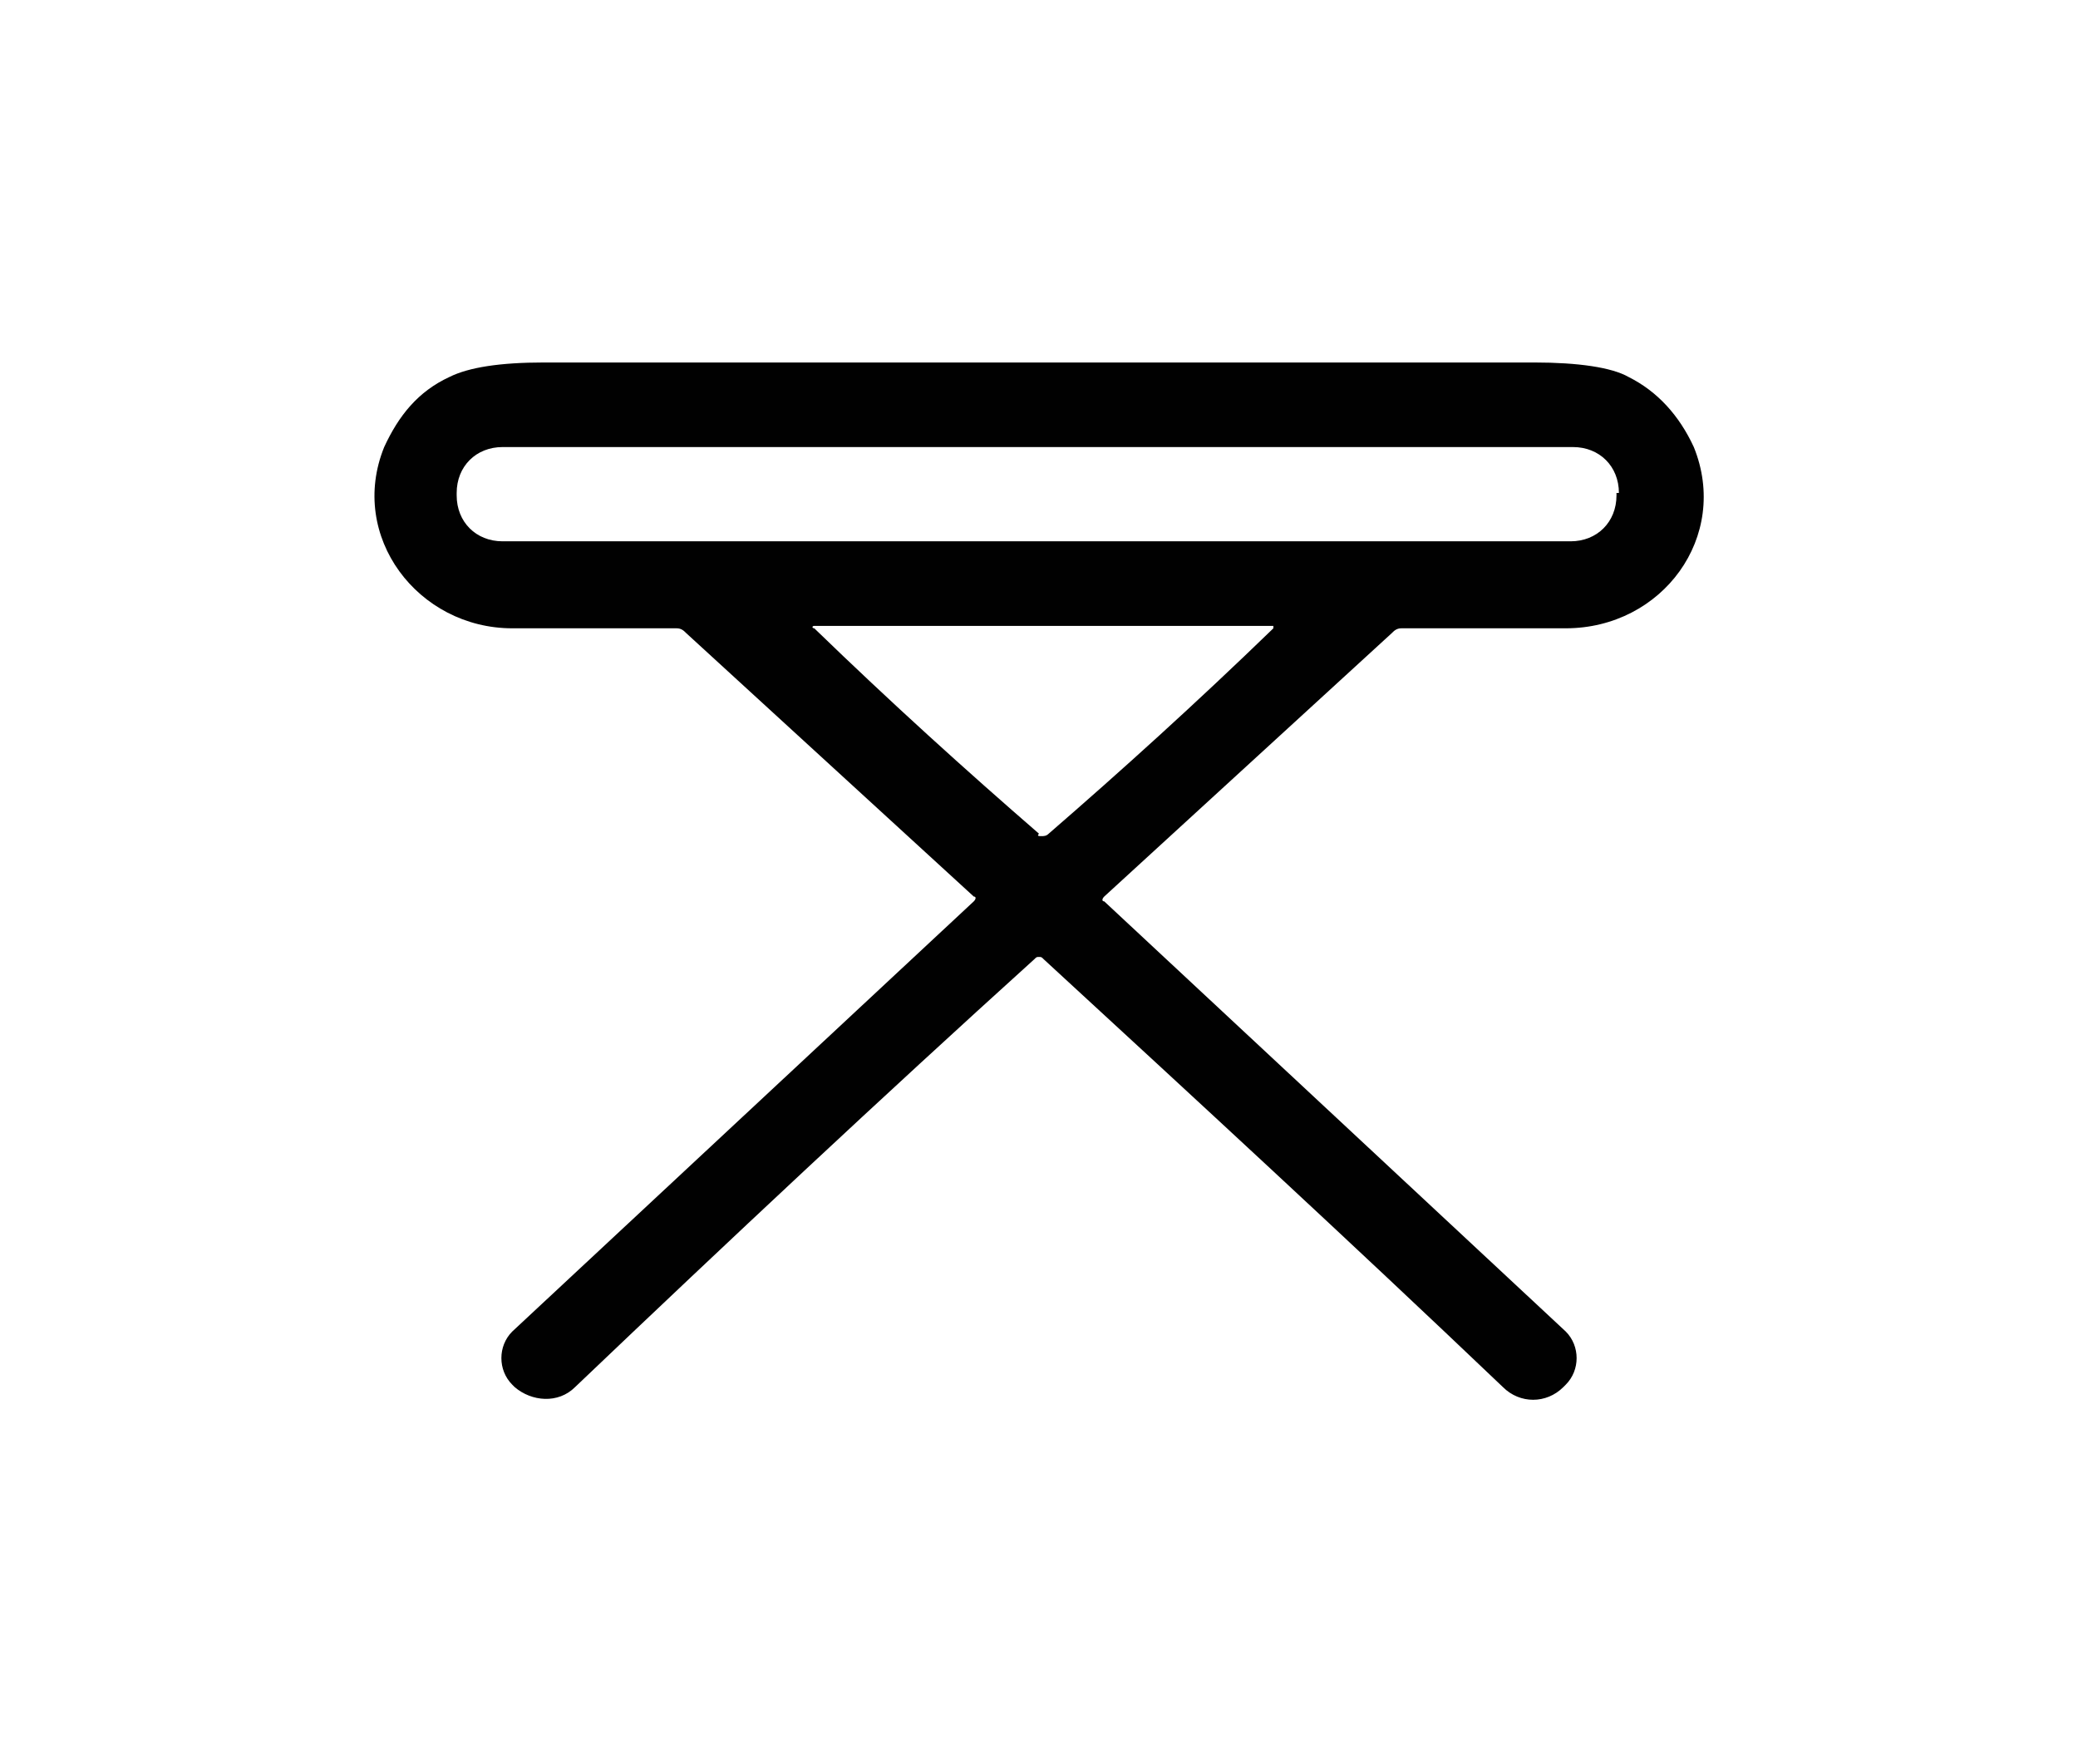 <?xml version="1.0" encoding="utf-8"?>
<!-- Generator: Adobe Illustrator 24.1.0, SVG Export Plug-In . SVG Version: 6.00 Build 0)  -->
<svg version="1.1" id="Calque_1" xmlns="http://www.w3.org/2000/svg" xmlns:xlink="http://www.w3.org/1999/xlink" x="0px" y="0px"
	 width="86px" height="73px" viewBox="0 0 86 73" style="enable-background:new 0 0 86 73;" xml:space="preserve">
<style type="text/css">
	.st0{display:none;fill:#010101;}
	.st1{fill:#010101;}
</style>
<path class="st0" d="M66.6,64.9c-1.3-5.5-2.5-10.6-3.6-15.3c0-0.1,0-0.3,0.2-0.4c1.3-0.8,1.9-2,2-3.6c0.1-2.5,0-4.8-2.4-5.9
	c-1-0.4-2.5-0.2-3.5-0.3c-0.2,0-0.3-0.1-0.3-0.3l-2.4-7.3c0-0.1,0-0.1,0.1-0.2c4.5-1.6,4.3-8,0.1-9.8c-0.6-0.3-1.8-0.4-3.7-0.4
	c-7.6,0.1-14.6,0.1-21,0.1c-0.2,0-0.3-0.1-0.3-0.3c-1-5.3-1.8-10-2.5-13.9C29,6,28.1,4.9,26.6,4.2c-0.2-0.1-0.3-0.1-0.5-0.1
	C24,4,22.7,4,22.3,4.1c-2.5,0.7-3.5,2.3-3.1,4.7c2.1,13.4,4.1,26.3,5.9,38.9c0,0.2,0.1,0.3,0.2,0.5c0.1,0.2,0.1,0.4,0.1,0.5
	c-2.2,9.7-3.5,15.3-3.8,16.7c-0.4,1.4-0.1,2.7,1.1,3.3c0.2,0.1,0.4,0.2,0.6,0.2c1.4,0.1,3.2,0.1,5.7,0.1c1.4,0,2.4-0.6,2.7-2
	c1.6-6.8,3-12.5,4.2-17c0-0.2,0.2-0.3,0.4-0.3h16.2c0.1,0,0.1,0.1,0.2,0.1c1.9,7.3,3.3,12.7,4.1,16.2c0.4,1.7,1,2.8,2.7,2.8
	c0.9,0,2.8,0,5.6,0c0.2,0,0.4-0.1,0.6-0.2C67,67.9,67.1,66.7,66.6,64.9z M25.1,21.9c-0.1,0-0.1,0-0.2-0.1L22.7,9
	c-0.1-0.8,0.2-1.6,0.9-1.7l0.9-0.2c0.6-0.1,1.2,0.5,1.4,1.3l2.3,12.7c0,0.1,0,0.1-0.1,0.2L25.1,21.9z M25.4,25.2
	c0-0.1,0.1-0.2,0.1-0.2h29.1c1,0,1.8,0.7,1.9,1.6l0,0.2c0.1,0.8-0.5,1.6-1.4,1.6H26c-0.1,0-0.1-0.1-0.1-0.1L25.4,25.2z M54.9,39.2
	l-2.7,0.1c-0.2,0-0.3-0.1-0.4-0.2l-2.4-6.7c-0.1-0.2,0.1-0.5,0.4-0.5l2.7-0.1c0.2,0,0.3,0.1,0.4,0.3l2.4,6.7
	C55.4,39,55.2,39.2,54.9,39.2z M47.8,39.3H35.6c-0.2,0-0.3-0.1-0.4-0.3L34,32.3c0-0.2,0.1-0.5,0.4-0.5H45c0.2,0,0.3,0.1,0.4,0.2
	l2.8,6.7C48.3,39,48.1,39.3,47.8,39.3z M31.6,38.9c0,0.2-0.1,0.4-0.3,0.4H28c-0.2,0-0.3-0.1-0.3-0.3l-1-6.9c0-0.2,0.1-0.4,0.3-0.4
	l2.8,0.1c0.2,0,0.3,0.1,0.3,0.3L31.6,38.9z M28.4,65.4c0,0.1-0.1,0.1-0.2,0.1h-3c-0.1,0-0.2-0.1-0.2-0.2l3.7-15.5
	c0-0.1,0.1-0.1,0.2-0.1l3-0.1c0.1,0,0.2,0.1,0.2,0.2L28.4,65.4z M28.7,46.3c-0.3,0-0.6-0.3-0.6-0.6L28,43.4c0-0.4,0.3-0.7,0.6-0.7
	h32.4c0.4,0,0.6,0.3,0.6,0.6l0.1,2.2c0,0.4-0.3,0.7-0.6,0.7H28.7z M62.9,65.6h-2.6c-0.2,0-0.3-0.1-0.4-0.3l-3.8-15.1
	c-0.1-0.2,0.1-0.5,0.4-0.5h2.6c0.2,0,0.3,0.1,0.4,0.3l3.8,15.1C63.3,65.3,63.2,65.6,62.9,65.6z"/>
<path class="st0" d="M60.1,57c-1.6-1.4-3.6-1.8-5.9-1.3c-0.1,0-0.2,0-0.3-0.1l-7.4-5.1c-0.1-0.1-0.1-0.2,0-0.3
	c4.8-2.9,8.6-5.5,10.8-10.8c0.1-0.2,0.2-0.3,0.4-0.3l2.8-0.1c0.9,0,1.6-0.8,1.6-1.7v-0.1c0-0.9-0.7-1.7-1.7-1.7l-15.5,0
	c-0.1,0-0.1-0.1-0.1-0.1V21.6c0-0.2,0.1-0.3,0.3-0.3c3.4,0,5.9,0,7.5,0C63,21.5,63.4,4,52.6,4.2c-5.5,0.1-12,0.1-19.7,0
	c-3.7,0-6.7,2.8-7.2,6.5c-0.6,4.1,0.5,8.1,4.3,10.1c0.8,0.4,2.3,0.6,4.5,0.6c1.1,0,3.3,0,6.5,0c0.1,0,0.2,0.1,0.2,0.2v13.7
	c0,0.2-0.1,0.3-0.3,0.3H25.4c-0.9,0-1.6,0.7-1.7,1.6l0,0.2c-0.1,0.9,0.7,1.8,1.6,1.8h2.8c0.2,0,0.4,0.1,0.5,0.3
	c1.6,3.7,4.1,6.6,7.6,8.8c1.8,1.1,2.9,1.9,3.4,2.2c0.1,0.1,0.1,0.2,0,0.2L32,55.6c-0.1,0.1-0.2,0.1-0.3,0.1
	c-6.4-1.5-11,6.4-6.3,11.2c2.8,2.8,7.7,2.6,10-0.8c1.8-2.7,1.7-5.4-0.2-8c-0.1-0.1-0.1-0.4,0.1-0.5l7.6-4.9c0.2-0.1,0.4-0.1,0.5,0
	l7.3,5c0.2,0.1,0.2,0.3,0.1,0.5c-3.4,4.6,0.1,11,5.8,10.6C62.6,68.3,64.6,60.7,60.1,57z M30,65.3c-1.7,0-3.1-1.4-3.1-3.1
	c0-1.7,1.4-3.1,3.1-3.1c1.7,0,3.1,1.4,3.1,3.1C33.2,63.9,31.8,65.3,30,65.3z M33.1,17.8c-2.3,0-4.2-1.9-4.2-4.2v-1.8
	c0-2.3,1.9-4.2,4.2-4.2h19.7c2.3,0,4.2,1.9,4.2,4.2v1.8c0,2.3-1.9,4.2-4.2,4.2H33.1z M43.1,48.3c0,0-0.1,0-0.1,0c0,0-0.1,0-0.1,0
	c-4.1-2.3-8.3-4.7-10.4-8.8c-0.1-0.1,0-0.3,0.2-0.3c5.7,0,9.1,0,10.3,0c1.2,0,4.6,0,10.3,0c0.1,0,0.2,0.2,0.2,0.3
	C51.5,43.6,47.2,46,43.1,48.3z M55.9,65.3c-1.7,0-3.1-1.4-3.1-3.1c0-1.7,1.4-3.1,3.1-3.1c1.7,0,3.1,1.4,3.1,3.1
	C59,63.9,57.6,65.3,55.9,65.3z"/>
<path class="st0" d="M65.6,51.6c-5.8-3.8-10.4-6.9-13.7-9.2c-0.1-0.1-0.1-0.3,0-0.4c2.3-1.7,4.9-3.5,7.9-5.5
	c2.1-1.3,3.4-2.5,3.9-3.3c0.9-1.5,1.2-3.2,0.9-5C63.7,22.4,62.9,17,62.3,12H23.9c-0.9,5.9-1.6,10.6-2.2,14.1C21,29.9,21,32.9,24,35
	c4.2,3,7.5,5.4,10.1,7.2c0.2,0.1,0.2,0.4,0,0.5c0,0-4.6,3.1-13.8,9.2c-3.3,2.2-2,6.7,1,8.3c2.4,1.3,4.4,0.3,6.4-1
	c6.3-4.4,11.3-7.8,14.9-10.3c0.2-0.1,0.5-0.1,0.7,0c7.2,5,12.2,8.4,15,10.3c1.4,1,2.4,1.5,3,1.6C66.3,61.9,70.2,54.6,65.6,51.6z
	 M26.4,18.4l0.4-3.4c0-0.1,0.1-0.2,0.2-0.2h31.8c0.1,0,0.2,0.1,0.2,0.2l0.5,3.4c0,0.1-0.1,0.2-0.2,0.2H26.6
	C26.5,18.6,26.4,18.5,26.4,18.4z M25.2,25.7l0.6-3.4c0-0.1,0.1-0.2,0.2-0.2h33.9c0.1,0,0.2,0.1,0.2,0.2l0.7,3.4
	c0,0.1-0.1,0.2-0.2,0.2H25.4C25.3,25.9,25.2,25.8,25.2,25.7z M24.7,29.6L24.7,29.6c0-0.1,0.1-0.2,0.1-0.2l36.4-0.1
	c0.1,0,0.1,0.1,0.1,0.1v0.1c0,1.8-1.4,3.2-3.2,3.2l-30.3,0.1C26.1,32.8,24.7,31.4,24.7,29.6z M43.3,36.6c0,0.1-0.2,0.2-0.5,0.2
	c-0.2,0-0.4-0.2-0.4-0.3c0-0.1,0.2-0.2,0.5-0.2C43.1,36.3,43.3,36.5,43.3,36.6z M32.7,37c-0.2-0.1-0.1-0.4,0.1-0.4l3.3-0.2
	c0.1,0,0.2,0,0.3,0.1l3.4,2.3c0.1,0,0.1,0.1,0,0.2l-1.9,1.3c-0.1,0-0.1,0-0.2,0L32.7,37z M40,46.6L24.7,57.1
	c-0.8,0.5-1.8,0.4-2.3-0.4l-0.1-0.1c-0.5-0.7-0.4-1.7,0.3-2.1L37,44.8c0.1-0.1,0.2-0.1,0.4,0l2.6,1.7C40,46.5,40,46.6,40,46.6z
	 M44.9,43l-1.8,1.2c-0.1,0.1-0.3,0.1-0.4,0l-2.5-1.7c-0.1-0.1-0.1-0.2,0-0.3l2.4-1c0,0,0.1,0,0.1,0l2.2,1.4
	C45.1,42.6,45.1,42.8,44.9,43z M45.7,38.8l3.6-2.3c0.1-0.1,0.2-0.1,0.3-0.1l3.5,0.2c0.2,0,0.3,0.3,0.1,0.4L48,40.4
	c-0.1,0-0.2,0-0.2,0l-2-1.4C45.7,38.9,45.7,38.8,45.7,38.8z M63.9,56.6l-0.1,0.1c-0.6,0.7-1.6,0.9-2.4,0.4L45.9,46.5
	c-0.1,0-0.1-0.1,0-0.2l2.6-1.7c0.1-0.1,0.3-0.1,0.4,0l14.6,9.8C64.3,54.9,64.4,55.9,63.9,56.6z"/>
<path class="st1" d="M43,15c11.5,0,18.4,0,20.5,0c1.8,0,3.2,0.2,3.9,0.6c1.2,0.6,2.1,1.6,2.7,2.9c1.5,3.7-1.3,7.5-5.3,7.5
	c-3.4,0-5.6,0-6.8,0c-0.2,0-0.3,0.1-0.4,0.2L45.7,37.1c-0.1,0.1-0.1,0.2,0,0.2l19.1,17.8c0.6,0.6,0.6,1.6,0,2.2l-0.1,0.1
	c-0.7,0.7-1.8,0.7-2.5,0c-6.4-6.1-12.7-11.9-19-17.7c-0.1-0.1-0.1-0.1-0.2-0.1c-0.1,0-0.1,0-0.2,0.1c-6.3,5.7-12.6,11.6-19,17.7
	c-0.7,0.7-1.8,0.6-2.5,0l-0.1-0.1c-0.6-0.6-0.6-1.6,0-2.2l19.1-17.8c0.1-0.1,0.1-0.2,0-0.2L28.4,26.2C28.3,26.1,28.2,26,28,26
	c-1.1,0-3.4,0-6.8,0c-3.9,0-6.8-3.8-5.3-7.5c0.6-1.3,1.4-2.3,2.7-2.9c0.8-0.4,2.1-0.6,3.9-0.6C24.6,15,31.5,15,43,15 M67,20.4
	c0-1.1-0.8-1.9-1.9-1.9H20.8c-1.1,0-1.9,0.8-1.9,1.9v0.1c0,1.1,0.8,1.9,1.9,1.9h44.2c1.1,0,1.9-0.8,1.9-1.9V20.4 M43.1,34.6
	c0.1,0,0.2,0,0.3-0.1c3-2.6,6.1-5.4,9.3-8.5c0,0,0-0.1,0-0.1c-0.6,0-3.8,0-9.5,0c-5.8,0-9,0-9.5,0c-0.1,0-0.1,0.1,0,0.1
	c3.2,3.1,6.3,5.9,9.3,8.5C42.9,34.6,43,34.6,43.1,34.6L43.1,34.6z"/>
</svg>
